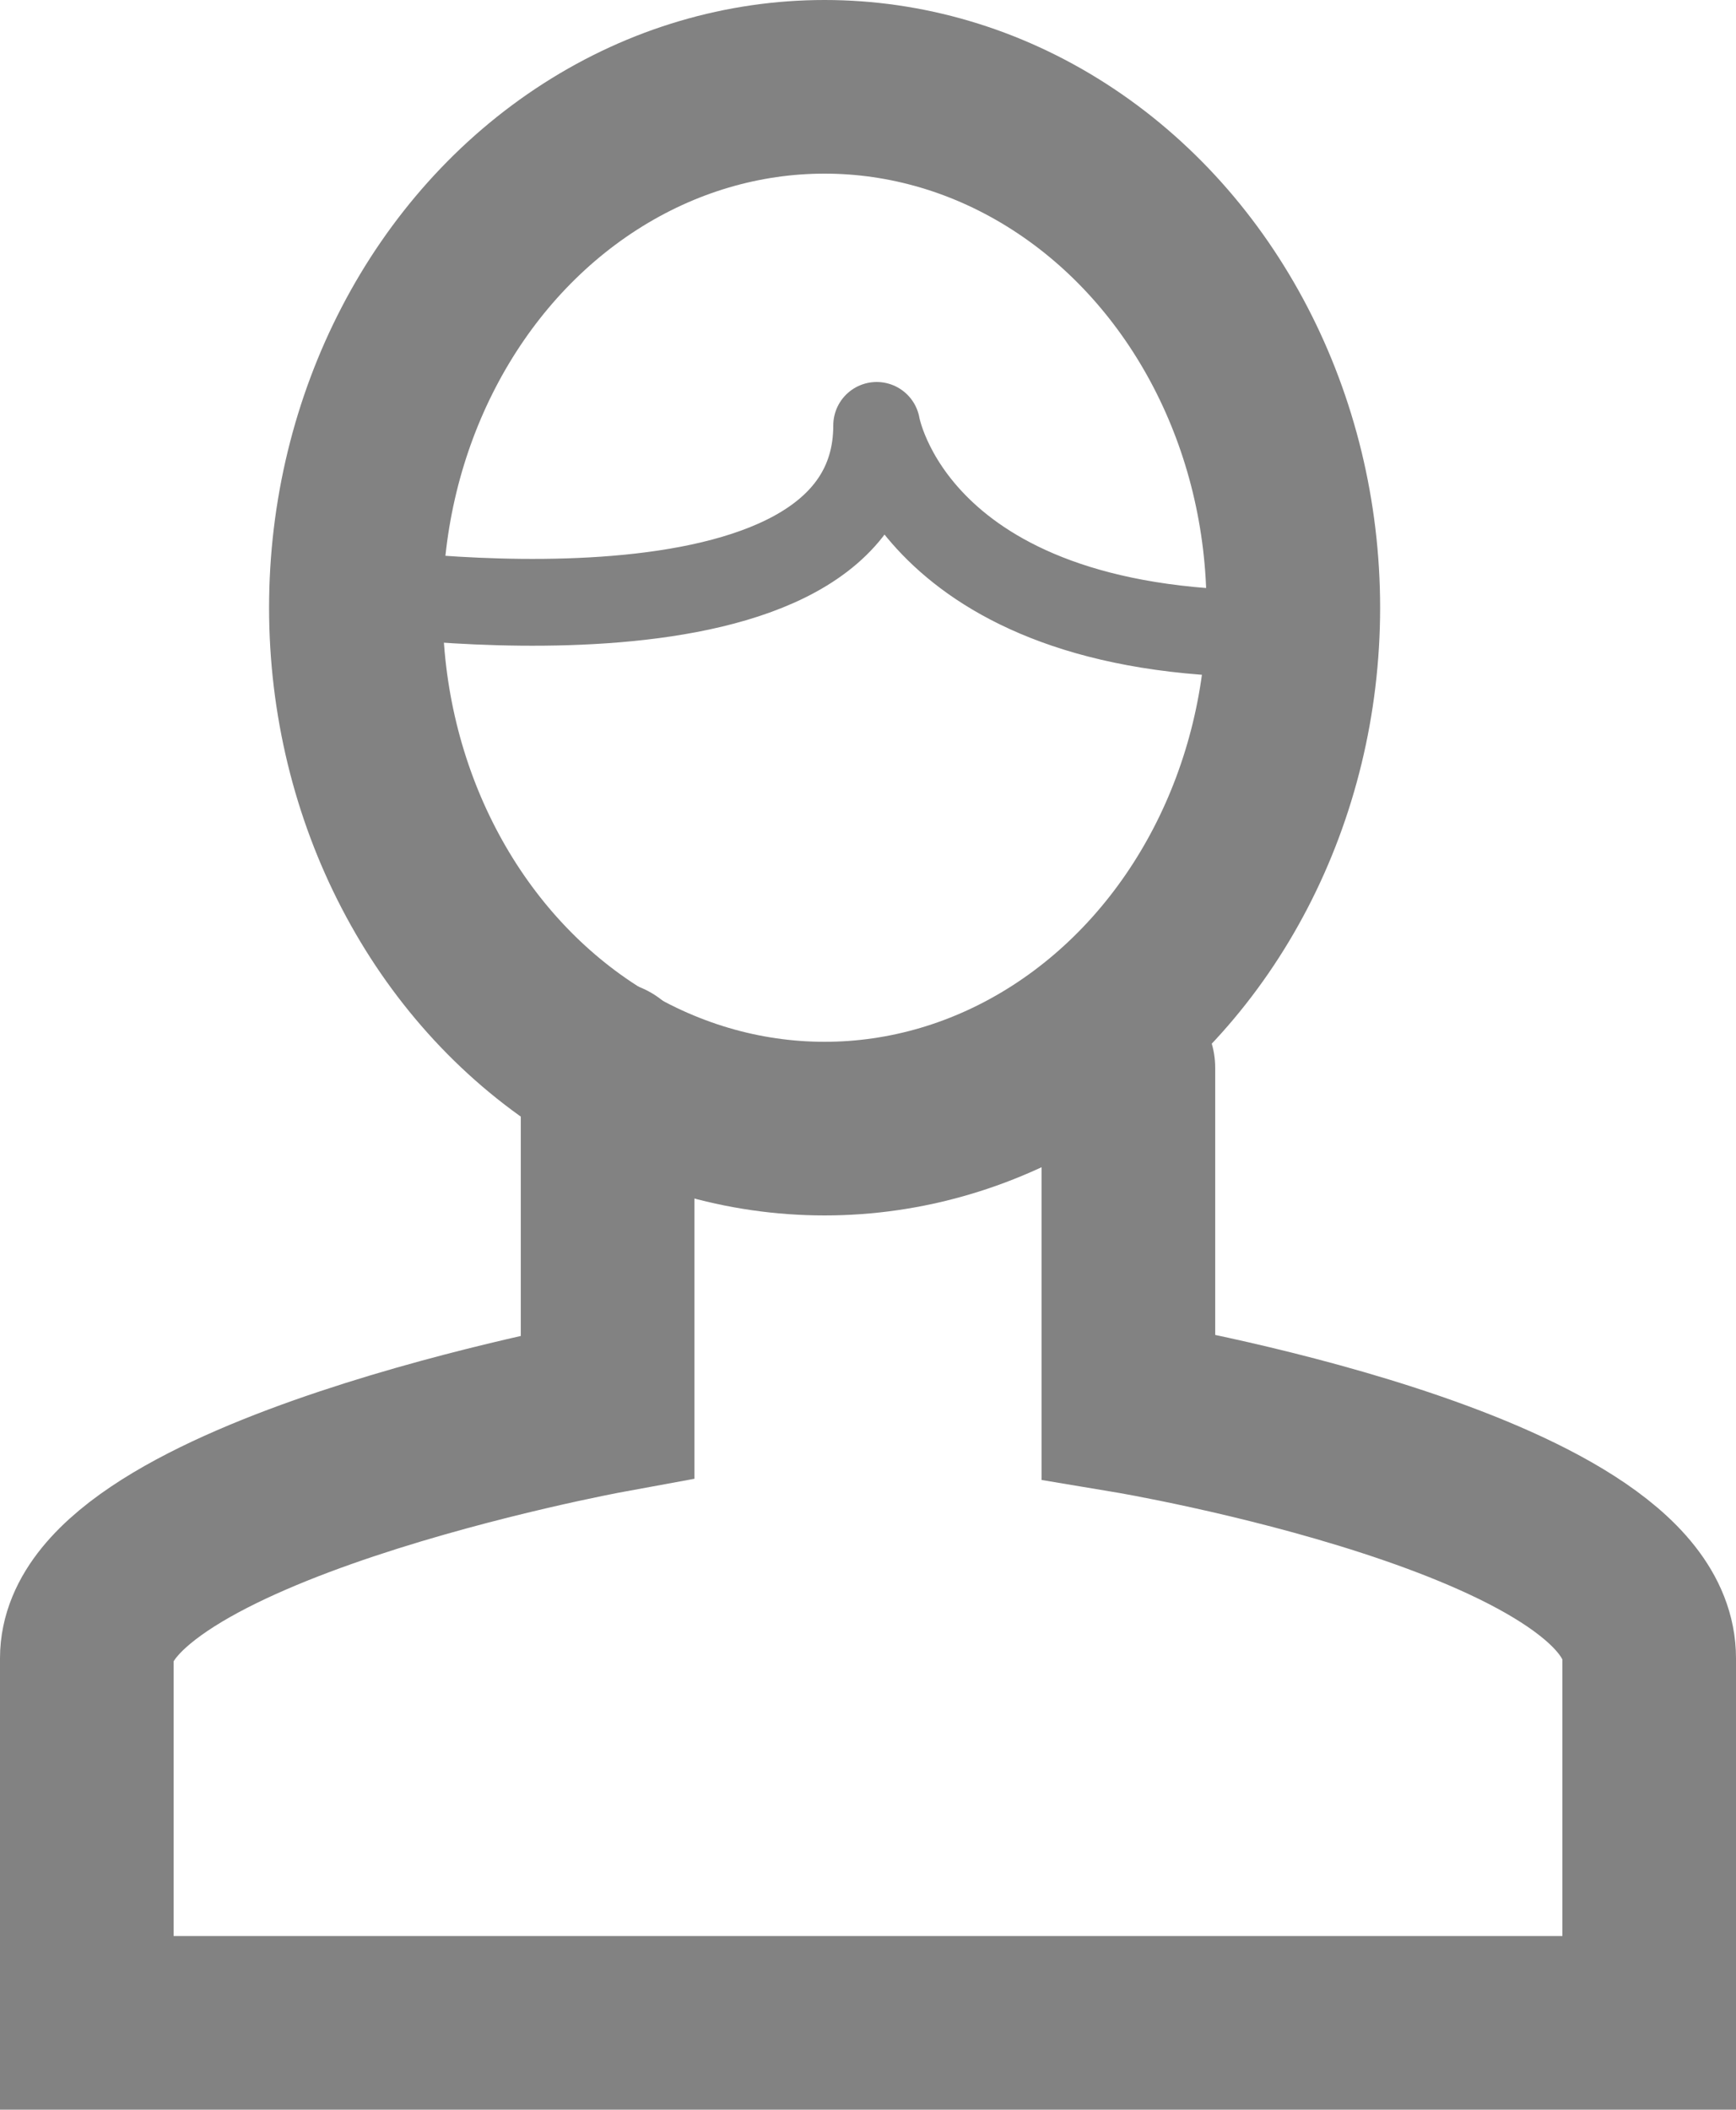 <?xml version="1.0" encoding="utf-8"?>
<!-- Generator: Adobe Illustrator 19.2.1, SVG Export Plug-In . SVG Version: 6.00 Build 0)  -->
<svg version="1.1" id="Layer_1" xmlns="http://www.w3.org/2000/svg" xmlns:xlink="http://www.w3.org/1999/xlink" x="0px" y="0px"
	 width="20px" height="24.3px" viewBox="0 0 20 24.3" style="enable-background:new 0 0 20 24.3;" xml:space="preserve">
<style type="text/css">
	.st0{fill:none;stroke:#828282;stroke-width:2;stroke-linecap:round;stroke-miterlimit:10;}
	.st1{fill:none;stroke:#828282;stroke-linecap:round;stroke-linejoin:round;stroke-miterlimit:10;}
</style>
<ellipse class="st0" cx="9.5" cy="7" rx="5.4" ry="6"/>
<path class="st0" d="M7,12.3v3.9c0,0-6,1.1-6,2.9s0,4.2,0,4.2h8.5H19c0,0,0-2.3,0-4.2s-6-2.9-6-2.9v-3.9"/>
<path class="st1" d="M4.1,6.8c0,0,6,0.9,6-1.9c0,0,0.4,2.4,4.5,2.4"/>
</svg>
